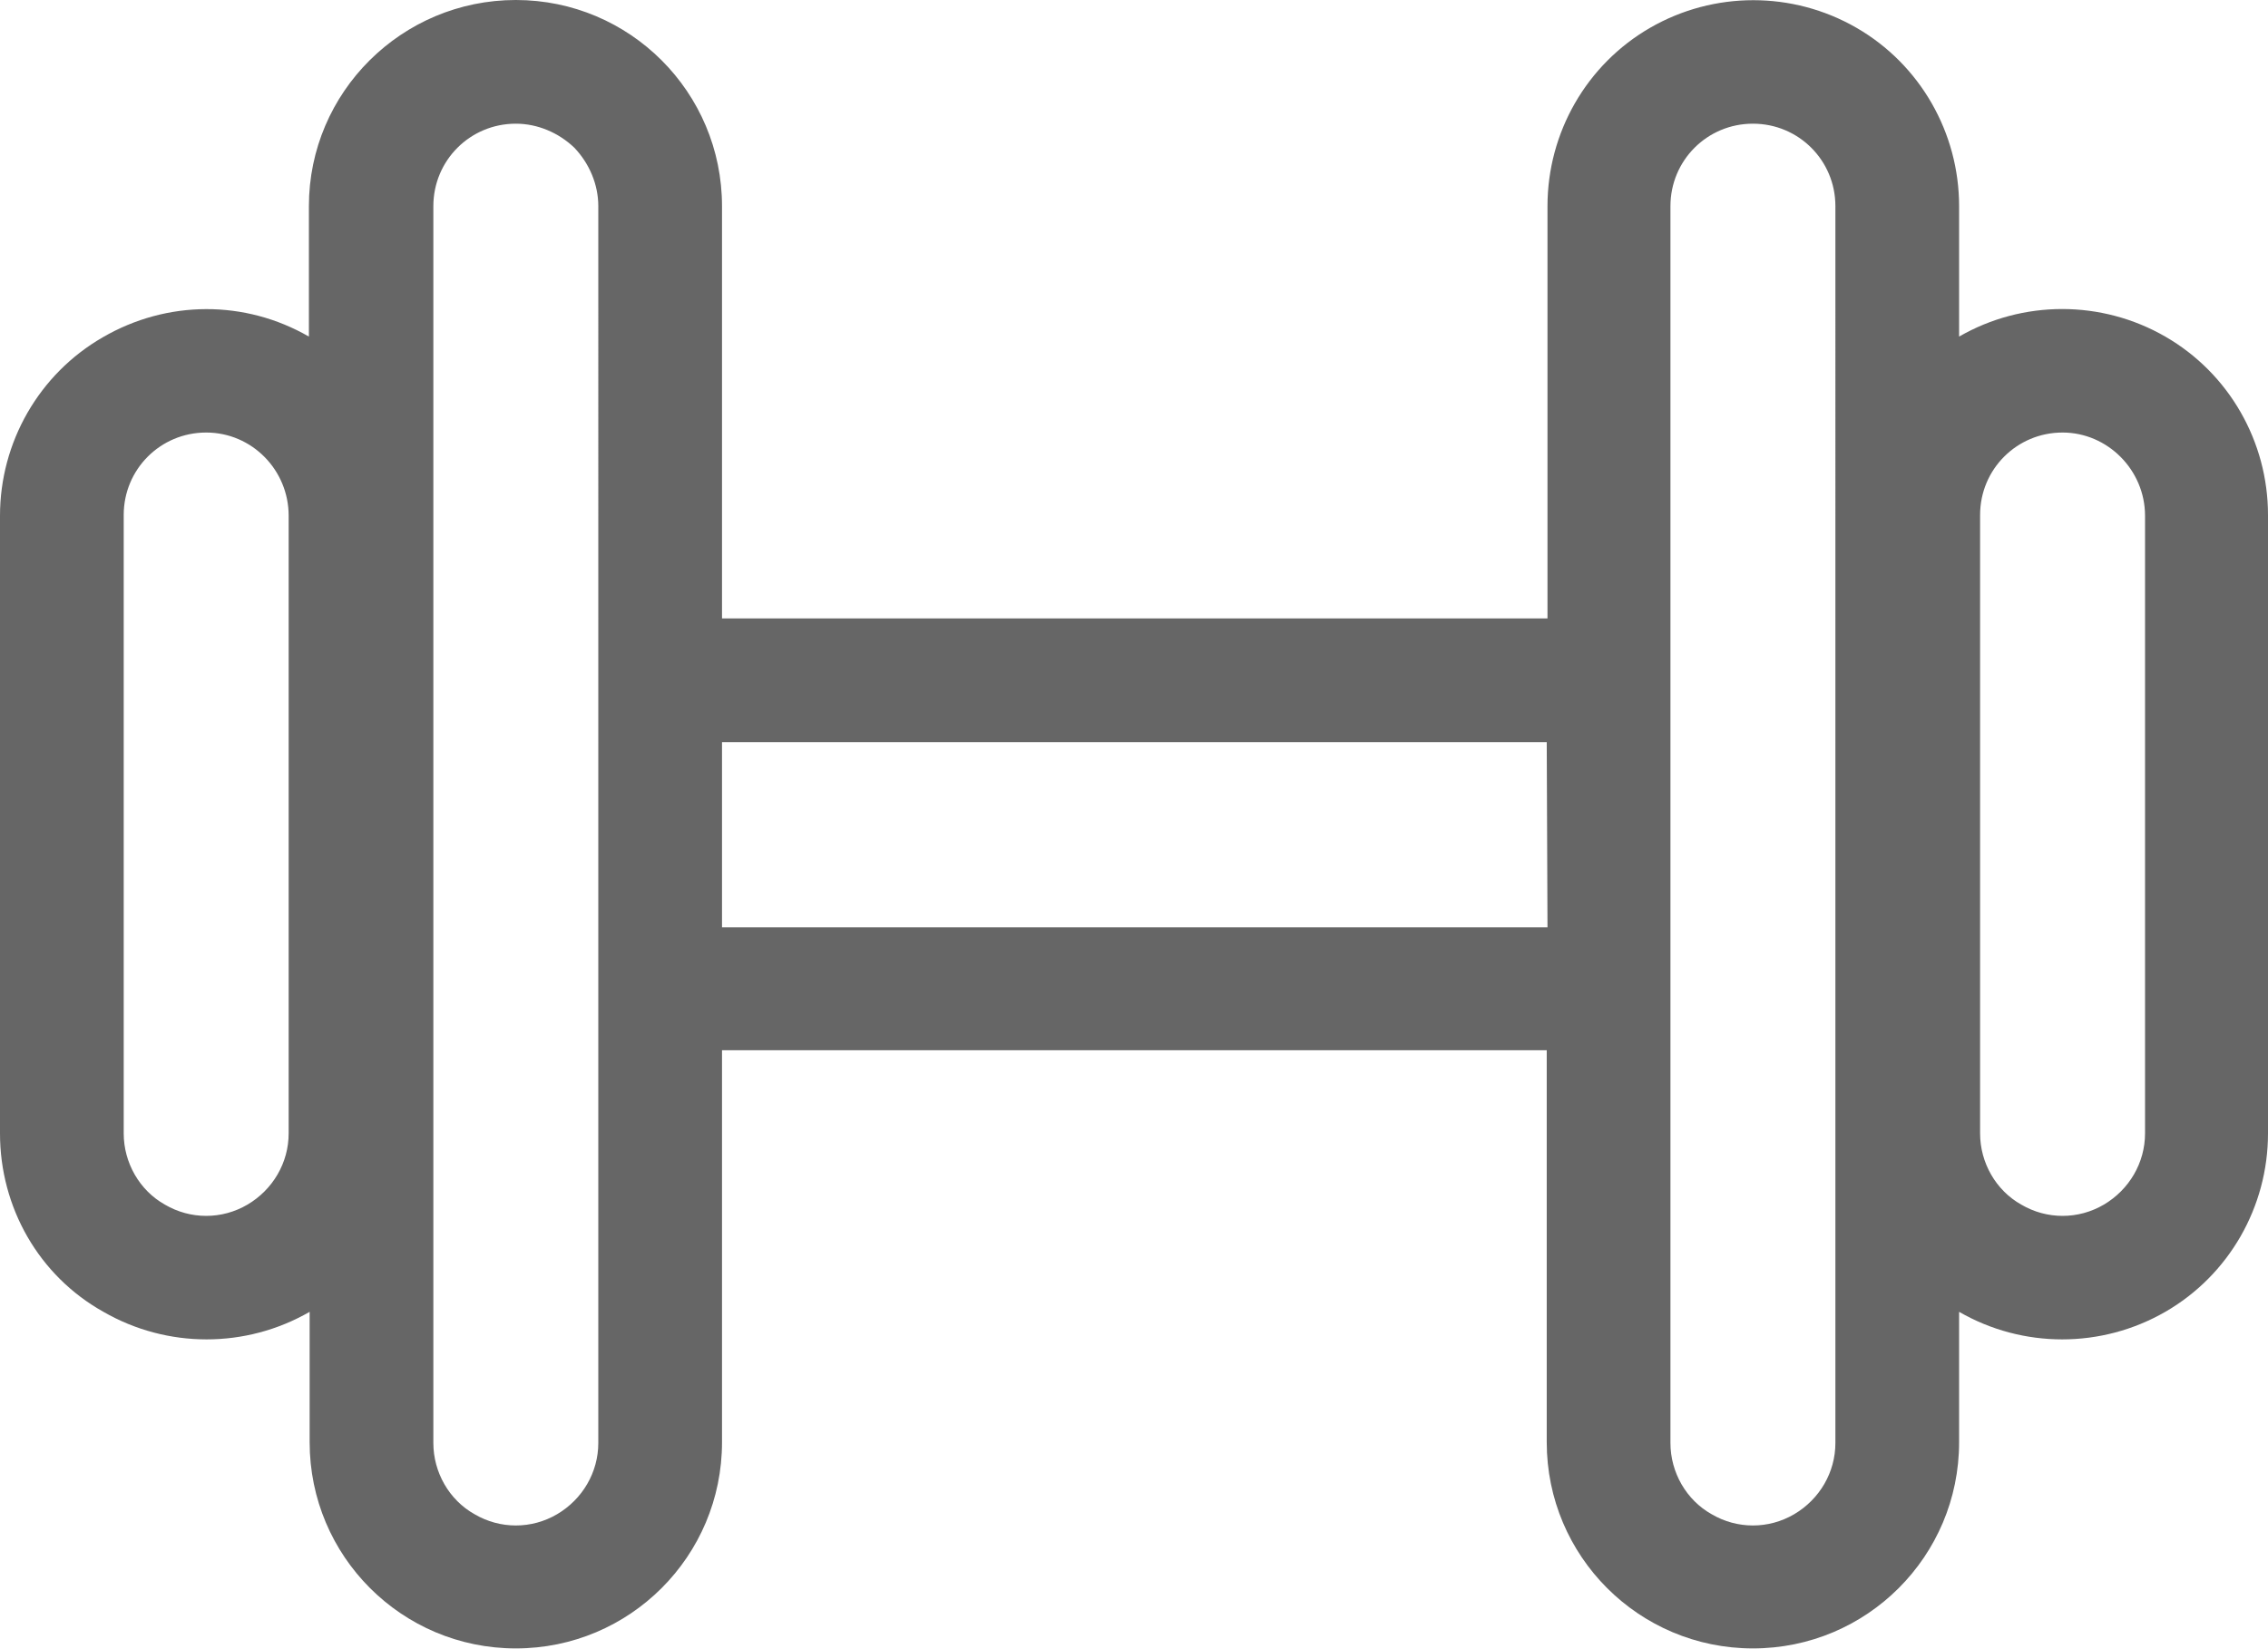 <?xml version="1.0" encoding="utf-8"?>
<!-- Generator: Adobe Illustrator 27.0.0, SVG Export Plug-In . SVG Version: 6.00 Build 0)  -->
<svg version="1.1" id="图层_1" xmlns="http://www.w3.org/2000/svg" xmlns:xlink="http://www.w3.org/1999/xlink" x="0px" y="0px"
	 viewBox="0 0 30.25 22" style="enable-background:new 0 0 30.25 22;" xml:space="preserve">
<style type="text/css">
	.st0{fill:#E6E6E6;}
	.st1{fill:#FFFFFF;}
	.st2{fill:#666666;}
	.st3{fill:#E80000;}
	.st4{fill:#CECECE;}
	.st5{clip-path:url(#SVGID_00000116207319870139937340000010403570091880215190_);}
	.st6{opacity:0.5;}
</style>
<path class="st2" d="M26.13,4.49c0.85-0.49,1.9-0.49,2.75,0c0.85,0.49,1.37,1.4,1.37,2.38v8.25c0,0.98-0.52,1.89-1.37,2.38
	c-0.85,0.49-1.9,0.49-2.75,0v1.74c0,1.52-1.23,2.75-2.75,2.75c-1.52,0-2.75-1.23-2.75-2.75v-5.23h-11v5.23
	c0,1.52-1.23,2.75-2.75,2.75s-2.75-1.23-2.75-2.75v-1.74c-0.85,0.49-1.9,0.49-2.75,0C0.52,17.02,0,16.11,0,15.12V6.88
	c0-0.98,0.52-1.89,1.37-2.38C2.23,4,3.27,4,4.12,4.49V2.75C4.12,1.23,5.36,0,6.88,0s2.75,1.23,2.75,2.75v5.5h11.01v-5.5
	c0-0.98,0.52-1.89,1.37-2.38c0.85-0.49,1.9-0.49,2.75,0c0.85,0.49,1.37,1.4,1.37,2.38L26.13,4.49L26.13,4.49z M20.63,9.9h-11v2.47
	h11.01L20.63,9.9L20.63,9.9z M6.88,1.65c-0.61,0-1.1,0.49-1.1,1.1v16.5c0,0.39,0.21,0.76,0.55,0.95c0.34,0.2,0.76,0.2,1.1,0
	c0.34-0.2,0.55-0.56,0.55-0.95V2.75c0-0.29-0.12-0.57-0.32-0.78C7.45,1.77,7.17,1.65,6.88,1.65L6.88,1.65z M23.38,1.65
	c-0.61,0-1.1,0.49-1.1,1.1v16.5c0,0.39,0.21,0.76,0.55,0.95c0.34,0.2,0.76,0.2,1.1,0c0.34-0.2,0.55-0.56,0.55-0.95V2.75
	C24.48,2.14,23.99,1.65,23.38,1.65L23.38,1.65z M2.75,5.77c-0.61,0-1.1,0.49-1.1,1.1v8.25c0,0.39,0.21,0.76,0.55,0.95
	c0.34,0.2,0.76,0.2,1.1,0c0.34-0.2,0.55-0.56,0.55-0.95V6.88C3.85,6.27,3.36,5.77,2.75,5.77L2.75,5.77z M27.51,5.77
	c-0.61,0-1.1,0.49-1.1,1.1v8.25c0,0.39,0.21,0.76,0.55,0.95c0.34,0.2,0.76,0.2,1.1,0c0.34-0.2,0.55-0.56,0.55-0.95V6.88
	C28.61,6.27,28.11,5.77,27.51,5.77L27.51,5.77z M27.51,5.77"/>
</svg>
